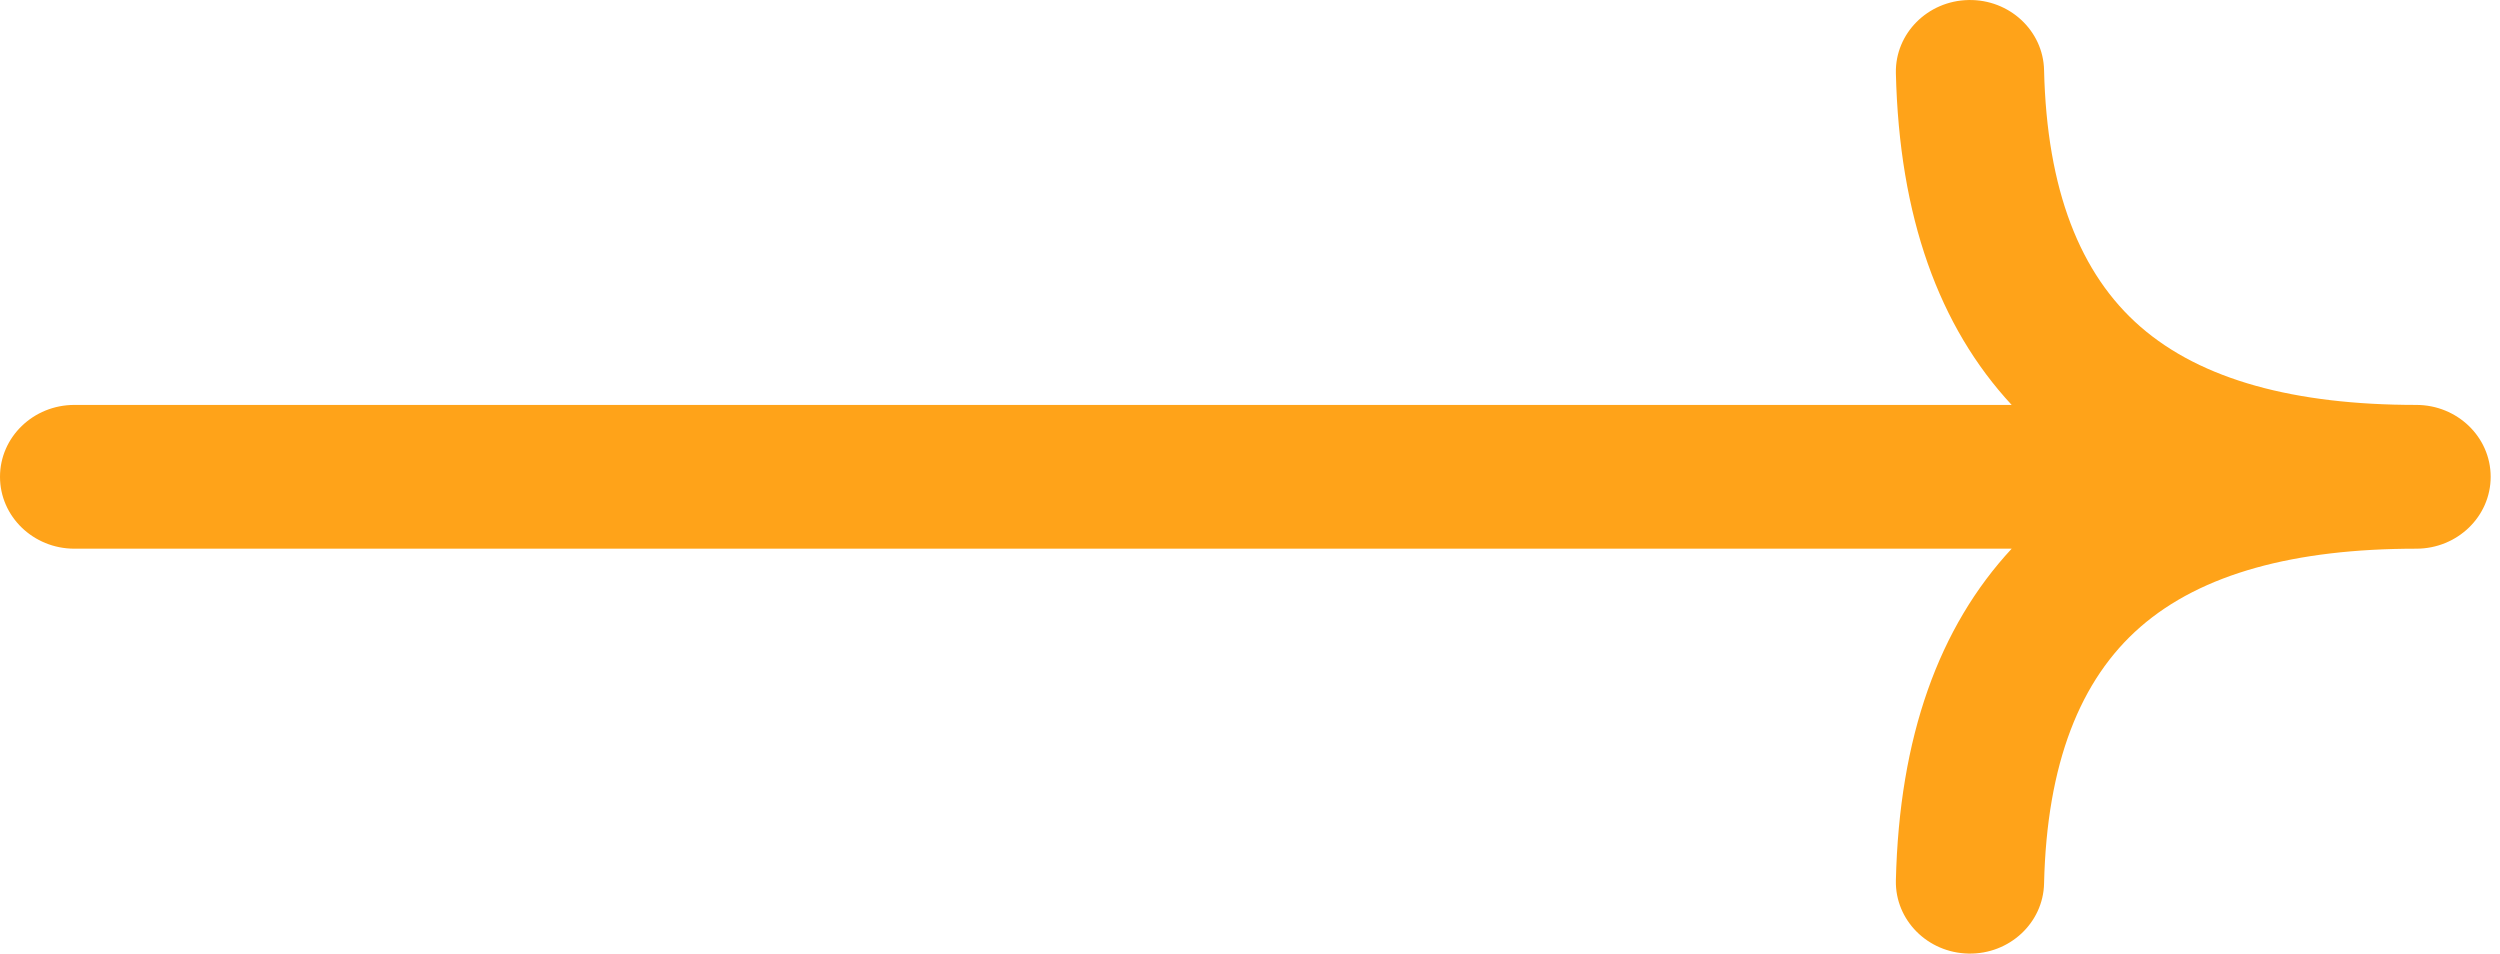 <?xml version="1.0" encoding="UTF-8"?> <svg xmlns="http://www.w3.org/2000/svg" width="97" height="37" viewBox="0 0 97 37" fill="none"> <path d="M73.56 2.833C73.529 1.299 74.792 0.031 76.379 0.001C77.966 -0.03 79.279 1.19 79.31 2.724C79.417 7.37 80.707 10.637 83.047 12.675C85.424 14.746 89.045 15.711 93.752 15.711C95.346 15.711 96.638 16.96 96.638 18.5C96.638 20.04 95.346 21.289 93.752 21.289C89.045 21.289 85.424 22.254 83.047 24.325C80.707 26.363 79.417 29.629 79.31 34.276C79.279 35.809 77.966 37.029 76.379 36.999C74.792 36.969 73.529 35.701 73.56 34.167C73.69 28.579 75.234 24.33 78.053 21.289H2.886C1.292 21.289 -0 20.04 -0 18.5C-0 16.96 1.292 15.711 2.886 15.711H78.053C75.234 12.67 73.69 8.421 73.56 2.833Z" fill="#FFA319"></path> </svg> 